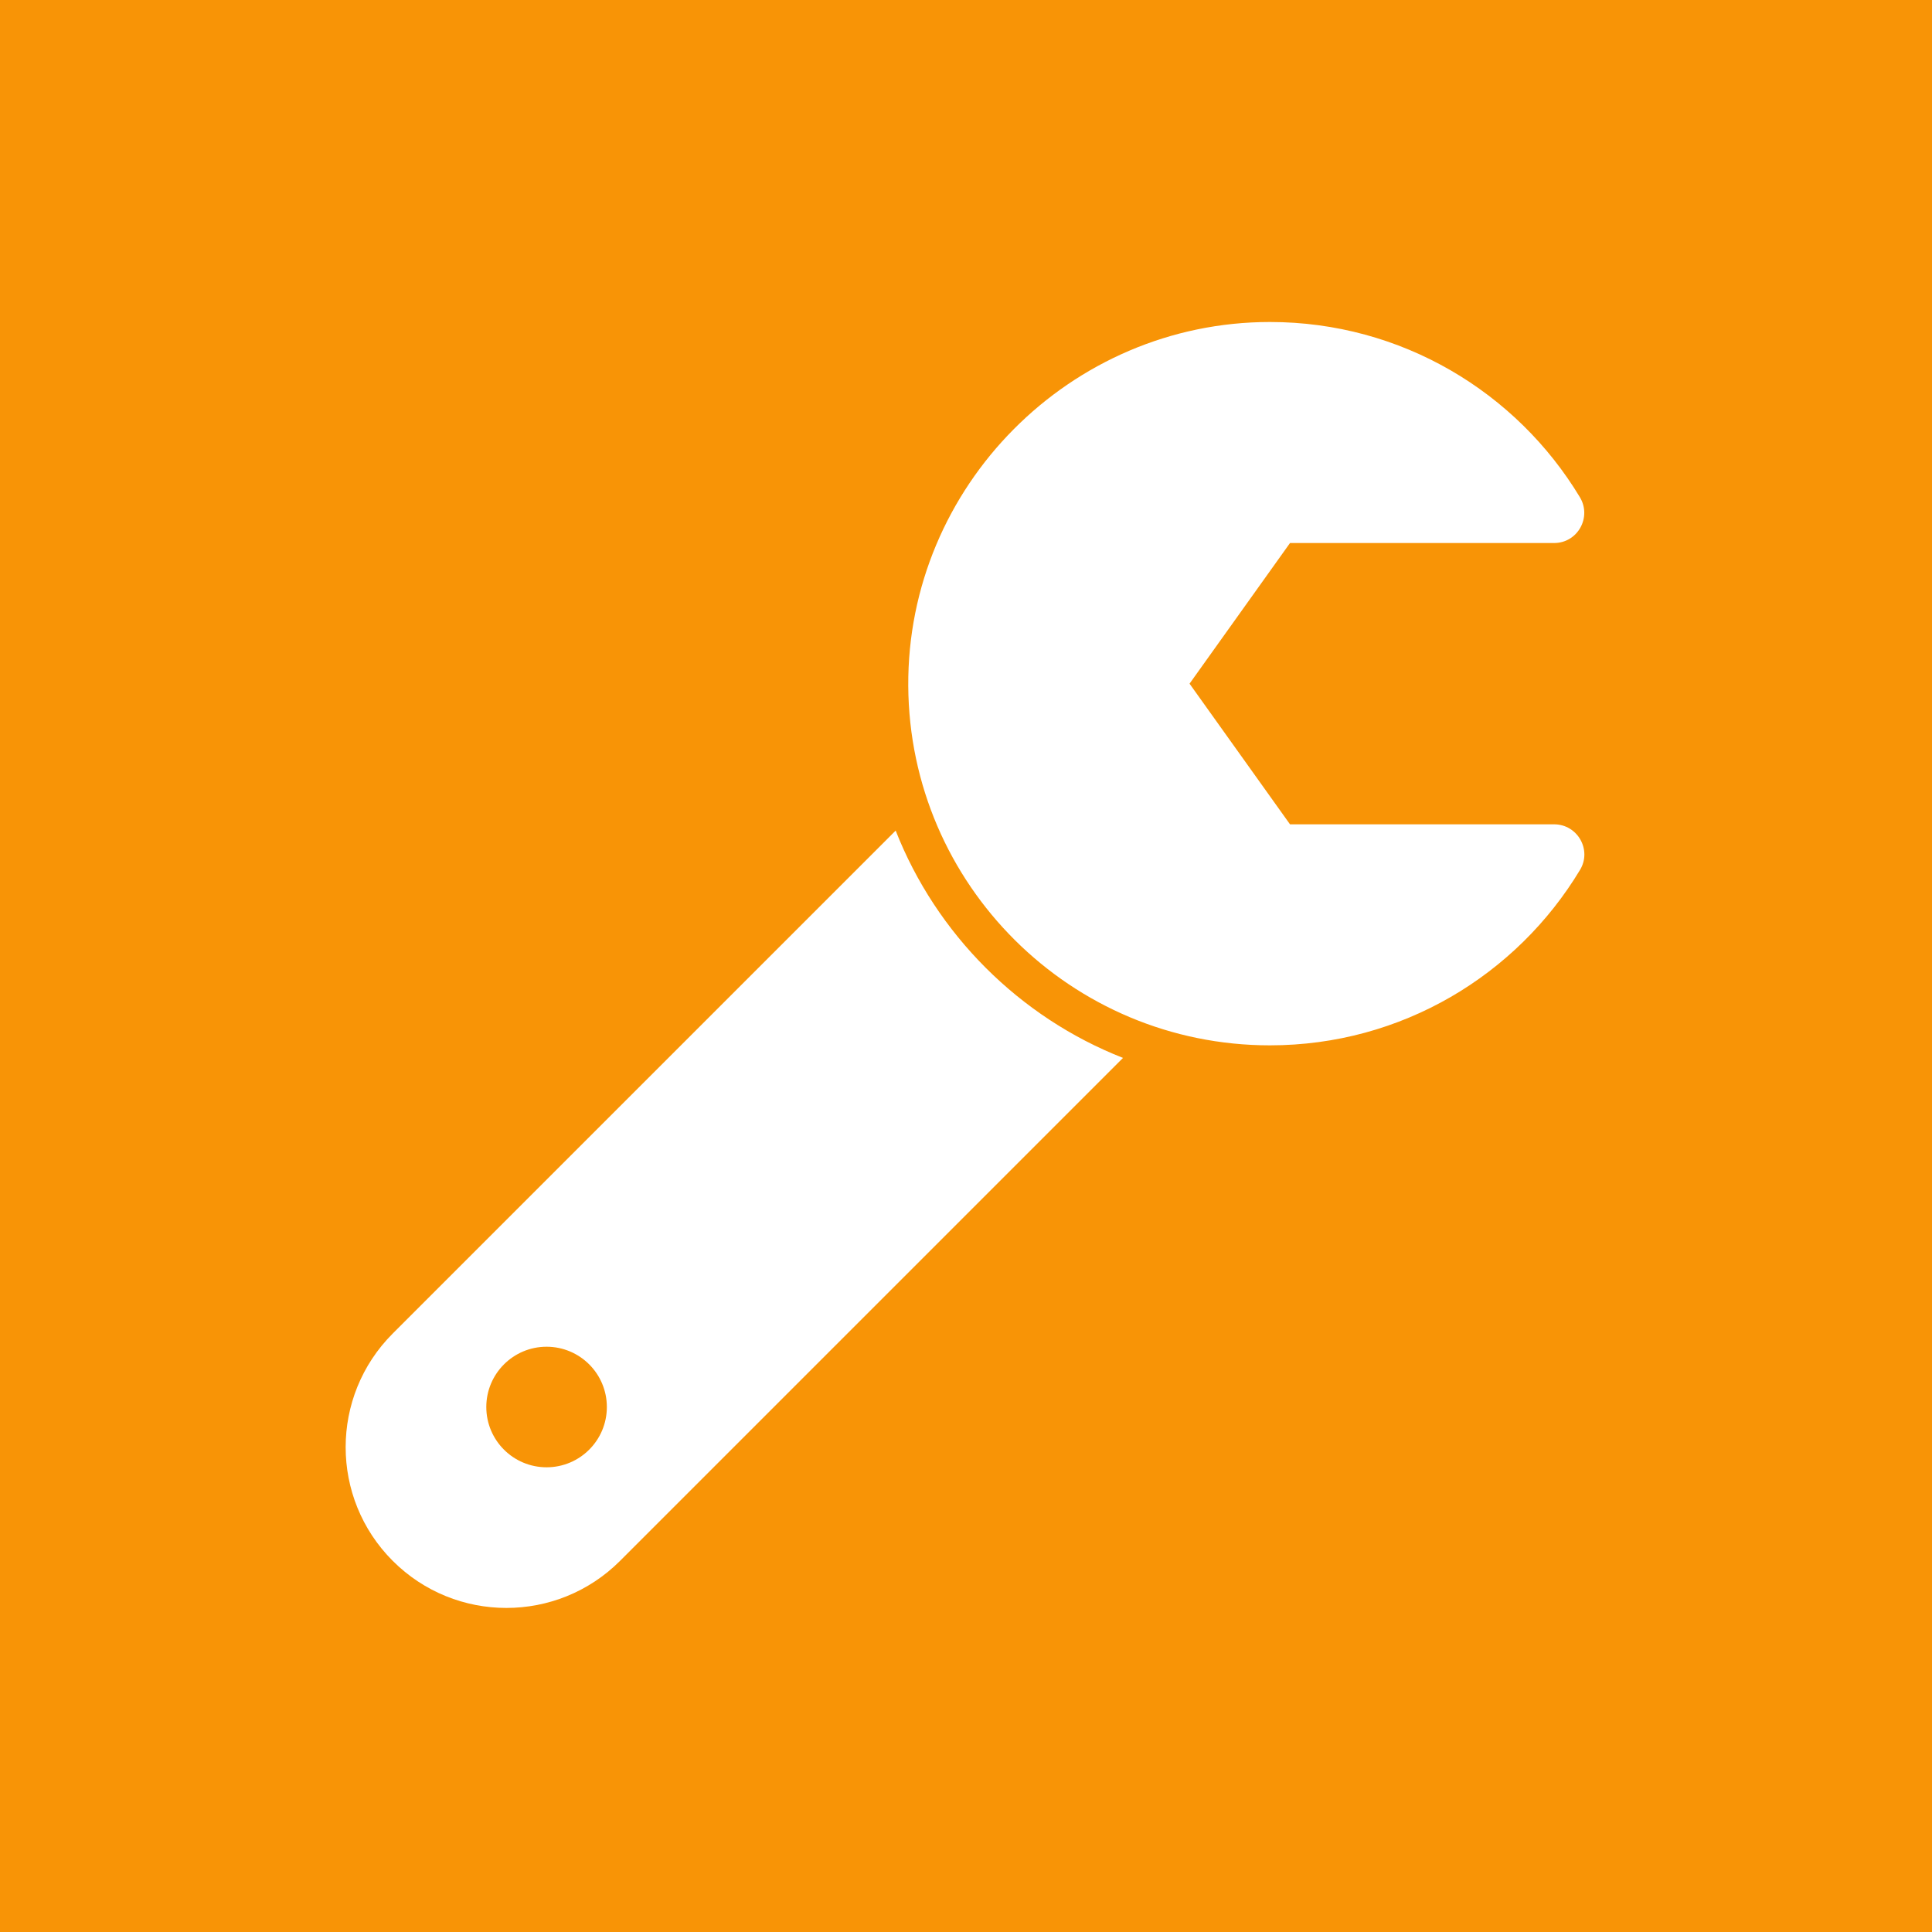 <?xml version="1.0" encoding="UTF-8" standalone="no"?>
<!DOCTYPE svg PUBLIC "-//W3C//DTD SVG 1.1//EN" "http://www.w3.org/Graphics/SVG/1.1/DTD/svg11.dtd">
<svg width="100%" height="100%" viewBox="0 0 120 120" version="1.1" xmlns="http://www.w3.org/2000/svg" xmlns:xlink="http://www.w3.org/1999/xlink" xml:space="preserve" xmlns:serif="http://www.serif.com/" style="fill-rule:evenodd;clip-rule:evenodd;stroke-linejoin:round;stroke-miterlimit:1.414;">
    <rect x="0" y="0" width="120" height="120" style="fill:rgb(248,148,6);"/>
    <g transform="matrix(0.156,0,0,0.156,21.469,20)">
        <path d="M481.156,200C490.456,200 496.276,210.155 491.481,218.124C466.295,259.992 420.419,288 368,288C288.778,288 224.499,224.026 224.003,144.921C223.505,65.469 288.548,-0.001 368.002,0C420.364,0.001 466.198,27.949 491.402,69.743C496.24,77.766 490.523,88 481.154,88L376,88L336,144L376,200L481.156,200ZM309.507,293.003L109.255,493.255C84.261,518.248 43.74,518.249 18.745,493.255C-6.248,468.261 -6.248,427.739 18.745,402.745L218.991,202.5C235.151,243.697 268.294,276.835 309.507,293.003ZM104,432C104,418.745 93.255,408 80,408C66.745,408 56,418.745 56,432C56,445.255 66.745,456 80,456C93.255,456 104,445.255 104,432Z" style="fill:white;fill-rule:nonzero;"/>
    </g>
</svg>
